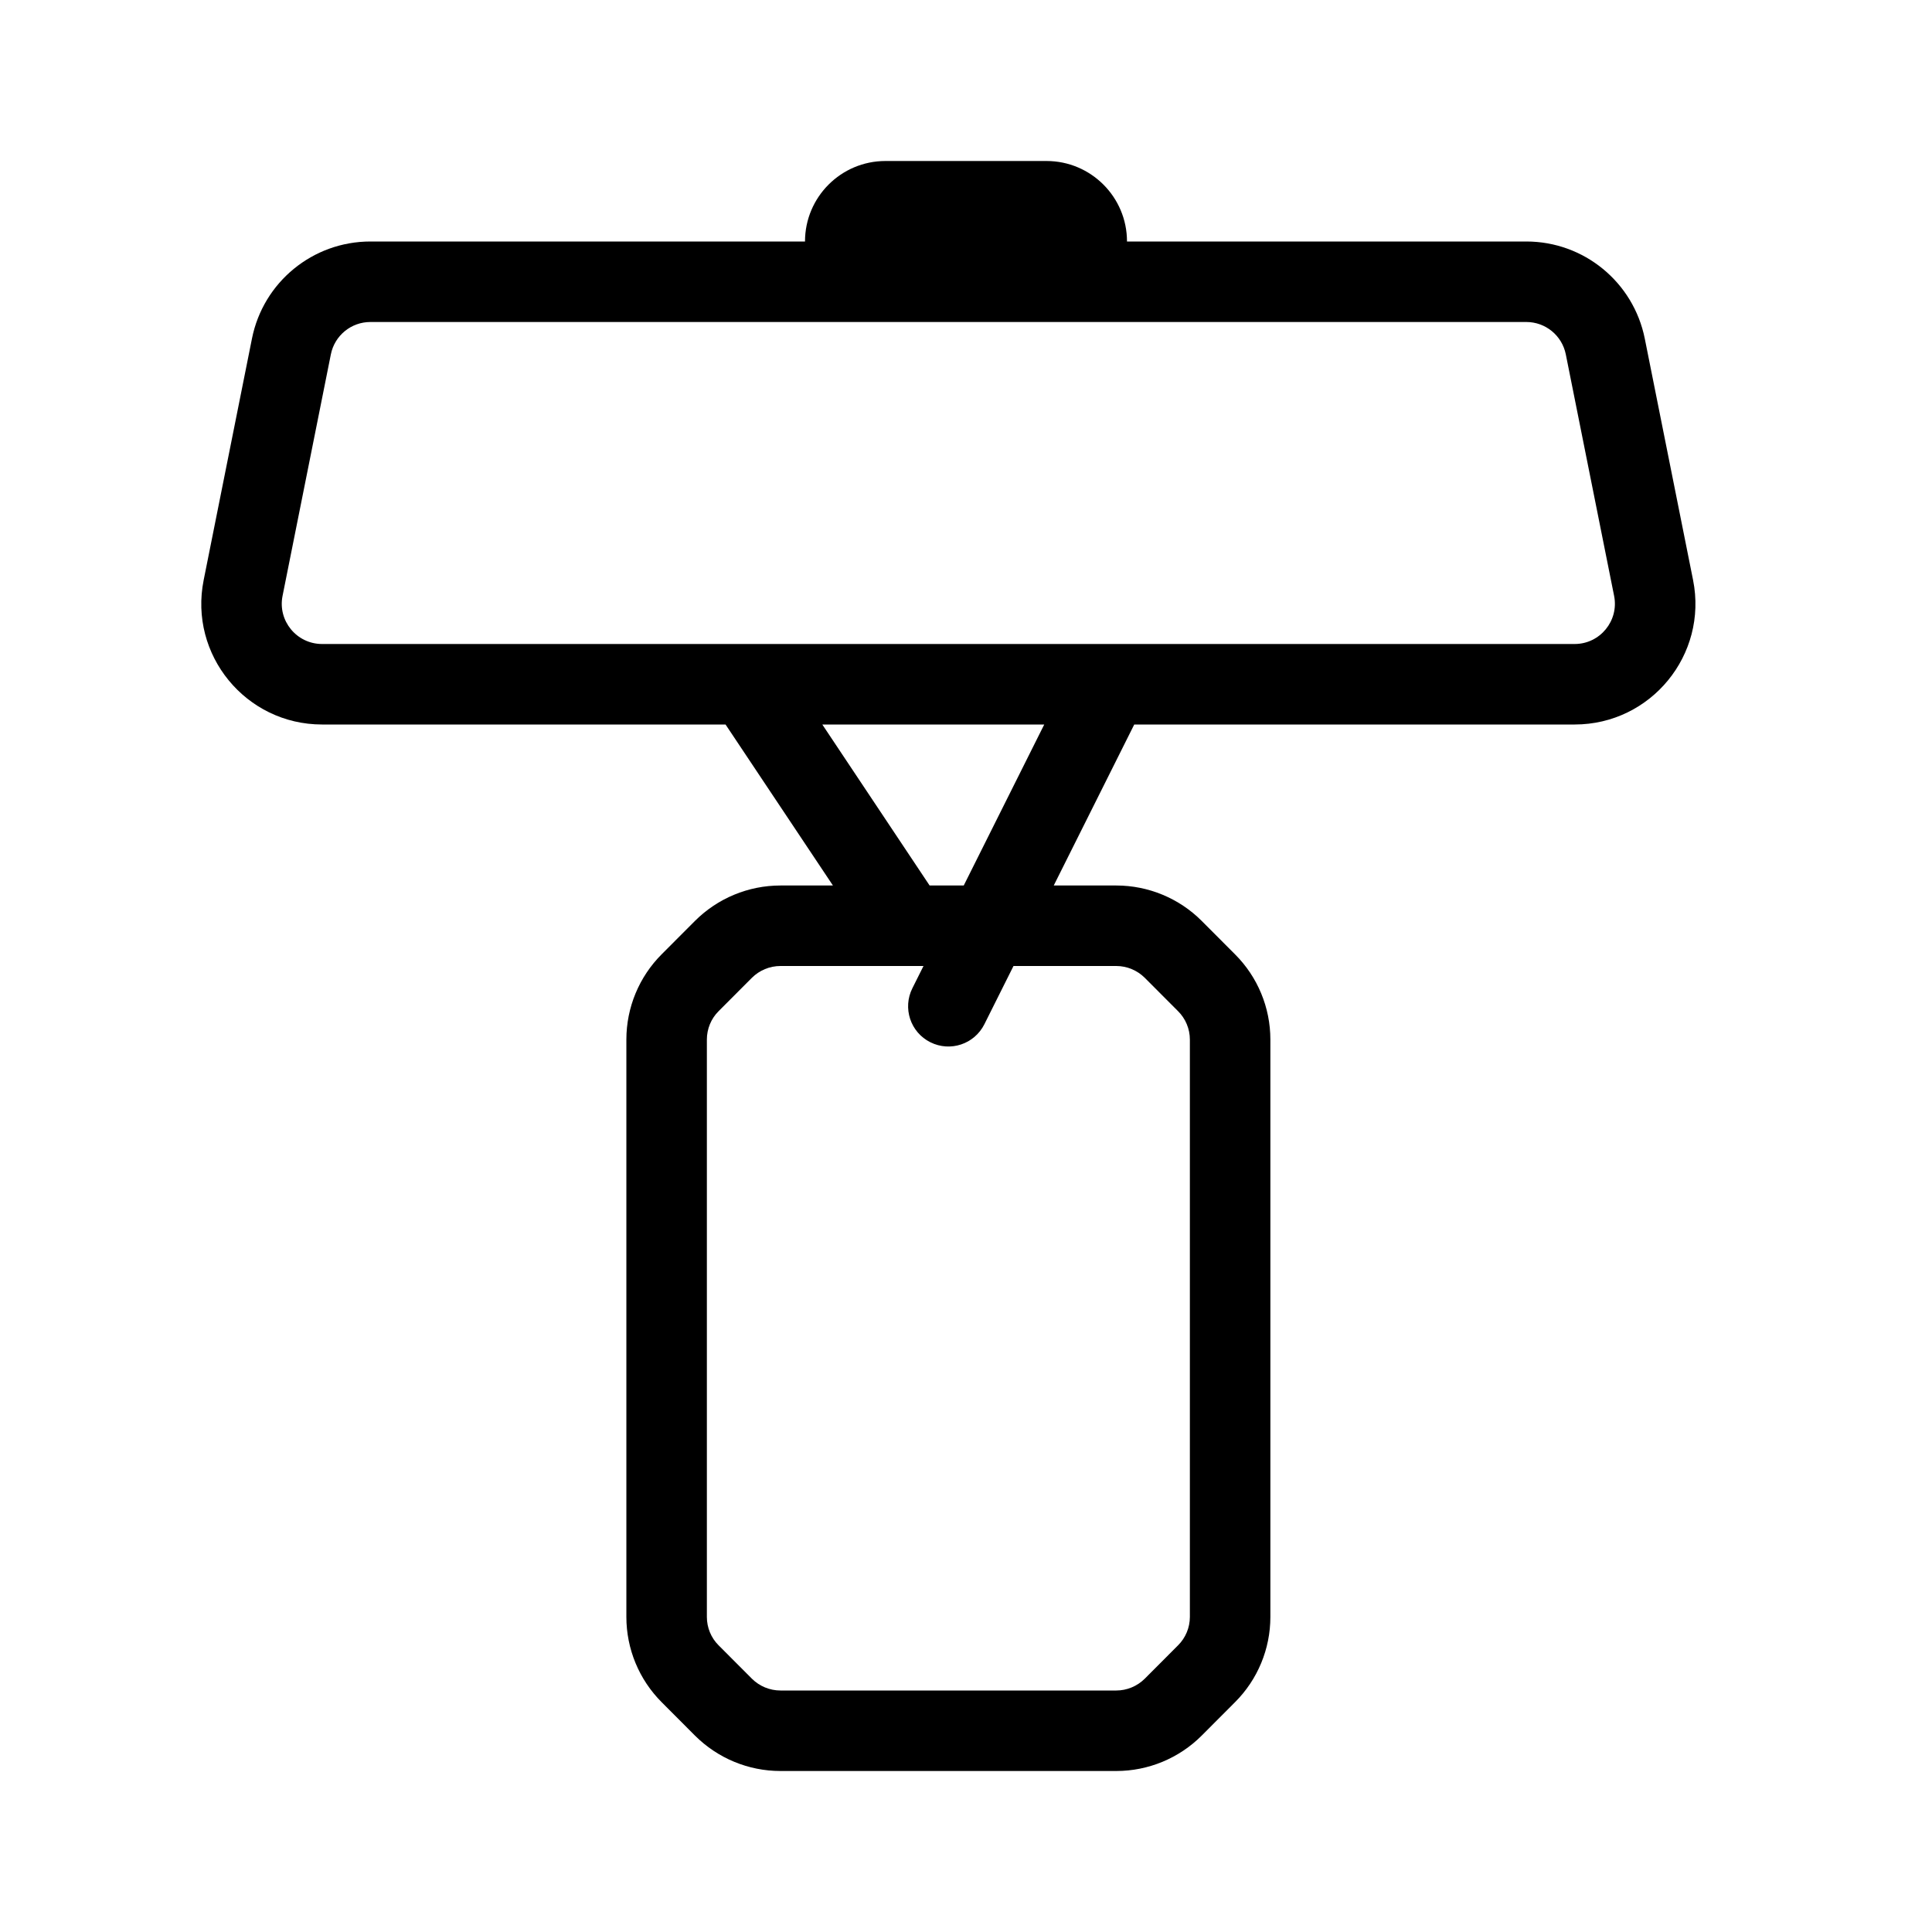 <svg xmlns="http://www.w3.org/2000/svg" fill="none" viewBox="0 0 24 24" height="24" width="24">
<path fill="black" d="M11 2C10.448 2 10 2.448 10 3H4.601C3.885 3 3.27 3.505 3.13 4.206L2.53 7.206C2.344 8.134 3.054 9 4.001 9H9.013L10.347 11H9.695C9.297 11 8.916 11.158 8.634 11.439L8.22 11.854C7.939 12.135 7.781 12.516 7.781 12.914V20.086C7.781 20.484 7.939 20.865 8.22 21.146L8.634 21.561C8.916 21.842 9.297 22 9.695 22H13.867C14.264 22 14.646 21.842 14.927 21.561L15.341 21.146C15.623 20.865 15.781 20.484 15.781 20.086V12.914C15.781 12.516 15.623 12.135 15.341 11.854L14.927 11.439C14.646 11.158 14.264 11 13.867 11H13.09L14.09 9H19.561C20.508 9 21.217 8.134 21.032 7.206L20.432 4.206C20.291 3.505 19.676 3 18.961 3H14C14 2.448 13.552 2 13 2H11ZM10.215 9H12.972L11.972 11H11.548L10.215 9ZM4.601 4C4.362 4 4.157 4.168 4.11 4.402L3.51 7.402C3.448 7.711 3.685 8 4.001 8H19.561C19.876 8 20.113 7.711 20.051 7.402L19.451 4.402C19.404 4.168 19.199 4 18.961 4H4.601ZM11.472 12L11.334 12.276C11.21 12.523 11.31 12.824 11.557 12.947C11.804 13.071 12.104 12.971 12.228 12.724L12.59 12H13.867C13.999 12 14.126 12.053 14.22 12.146L14.634 12.561C14.728 12.654 14.781 12.782 14.781 12.914V20.086C14.781 20.218 14.728 20.346 14.634 20.439L14.22 20.854C14.126 20.947 13.999 21 13.867 21H9.695C9.562 21 9.435 20.947 9.341 20.854L8.927 20.439C8.833 20.346 8.781 20.218 8.781 20.086V12.914C8.781 12.782 8.833 12.654 8.927 12.561L9.341 12.146C9.435 12.053 9.562 12 9.695 12H11.472Z" clip-rule="evenodd" fill-rule="evenodd"></path>
</svg>
